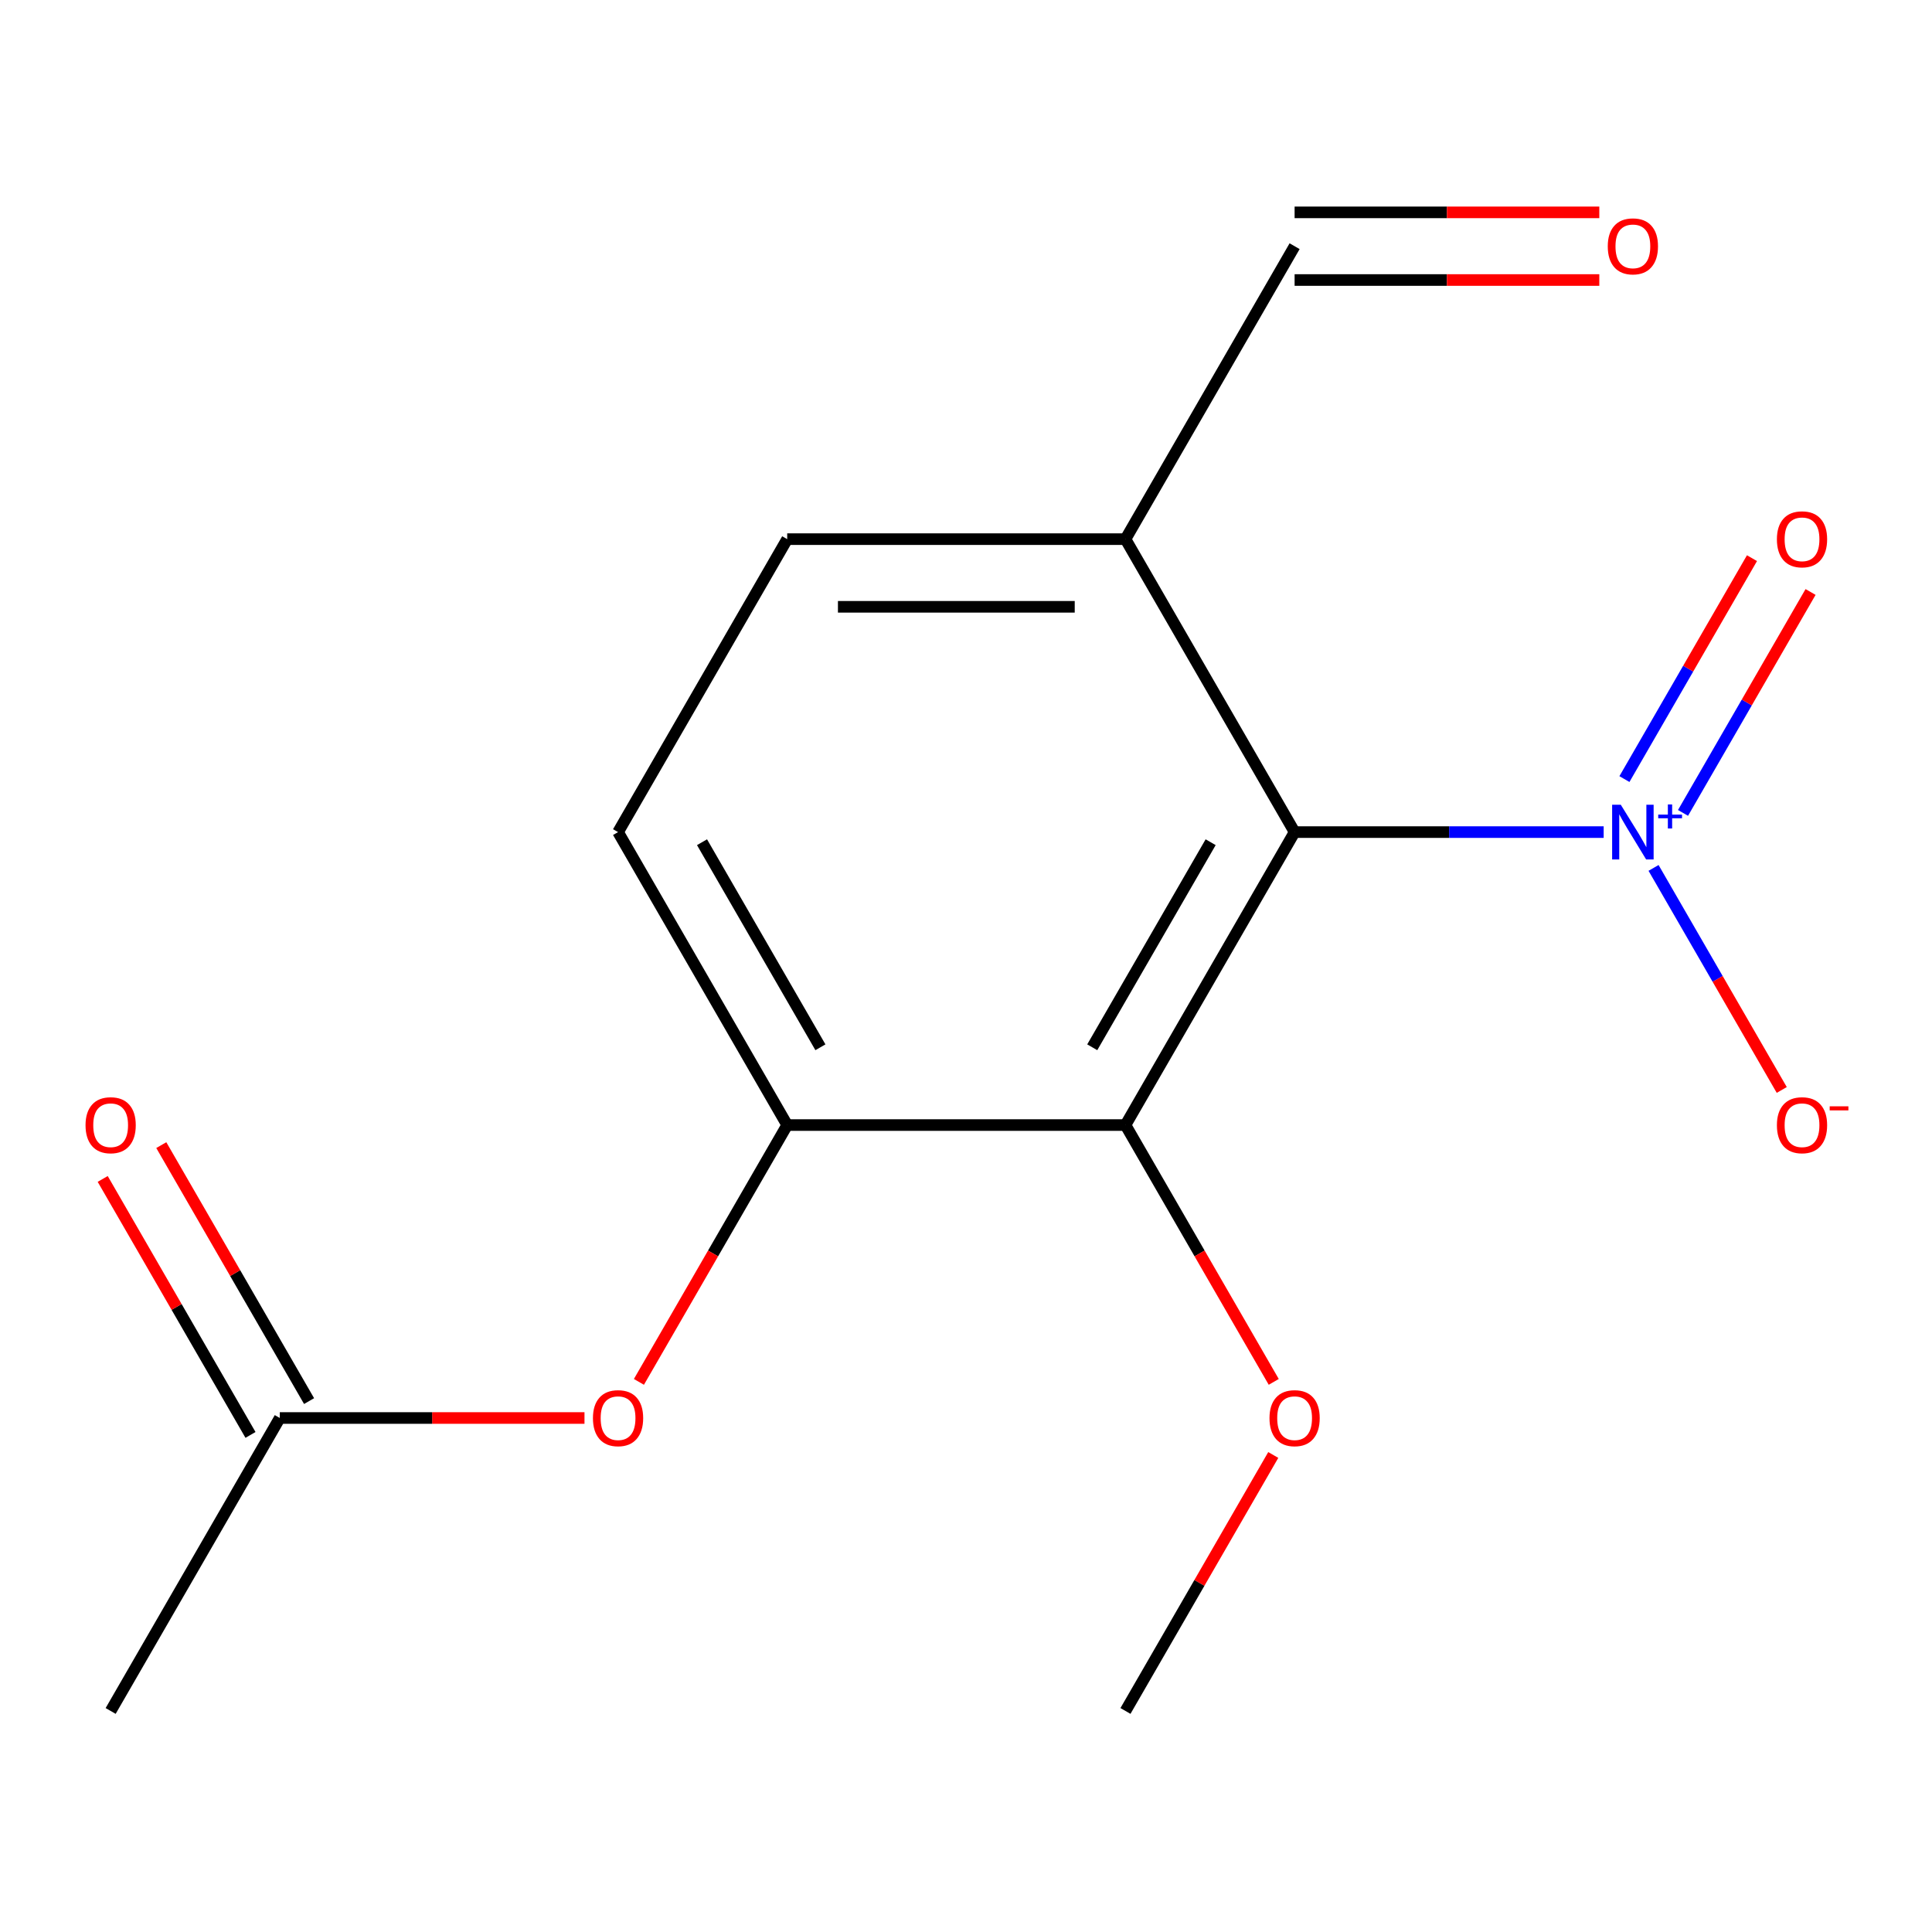 <?xml version='1.0' encoding='iso-8859-1'?>
<svg version='1.1' baseProfile='full'
              xmlns='http://www.w3.org/2000/svg'
                      xmlns:rdkit='http://www.rdkit.org/xml'
                      xmlns:xlink='http://www.w3.org/1999/xlink'
                  xml:space='preserve'
width='1000px' height='1000px' viewBox='0 0 1000 1000'>
<!-- END OF HEADER -->
<rect style='opacity:1.0;fill:#FFFFFF;stroke:none' width='1000' height='1000' x='0' y='0'> </rect>
<path class='bond-0' d='M 670.086,430.693 L 750.072,430.693' style='fill:none;fill-rule:evenodd;stroke:#000000;stroke-width:6px;stroke-linecap:butt;stroke-linejoin:miter;stroke-opacity:1' />
<path class='bond-0' d='M 750.072,430.693 L 830.058,430.693' style='fill:none;fill-rule:evenodd;stroke:#0000FF;stroke-width:6px;stroke-linecap:butt;stroke-linejoin:miter;stroke-opacity:1' />
<path class='bond-1' d='M 670.086,430.693 L 582.541,582.325' style='fill:none;fill-rule:evenodd;stroke:#000000;stroke-width:6px;stroke-linecap:butt;stroke-linejoin:miter;stroke-opacity:1' />
<path class='bond-1' d='M 626.628,435.929 L 565.346,542.071' style='fill:none;fill-rule:evenodd;stroke:#000000;stroke-width:6px;stroke-linecap:butt;stroke-linejoin:miter;stroke-opacity:1' />
<path class='bond-3' d='M 670.086,430.693 L 582.541,279.061' style='fill:none;fill-rule:evenodd;stroke:#000000;stroke-width:6px;stroke-linecap:butt;stroke-linejoin:miter;stroke-opacity:1' />
<path class='bond-5' d='M 855.878,449.23 L 889.056,506.696' style='fill:none;fill-rule:evenodd;stroke:#0000FF;stroke-width:6px;stroke-linecap:butt;stroke-linejoin:miter;stroke-opacity:1' />
<path class='bond-5' d='M 889.056,506.696 L 922.234,564.163' style='fill:none;fill-rule:evenodd;stroke:#FF0000;stroke-width:6px;stroke-linecap:butt;stroke-linejoin:miter;stroke-opacity:1' />
<path class='bond-7' d='M 871.127,420.761 L 904.137,363.587' style='fill:none;fill-rule:evenodd;stroke:#0000FF;stroke-width:6px;stroke-linecap:butt;stroke-linejoin:miter;stroke-opacity:1' />
<path class='bond-7' d='M 904.137,363.587 L 937.146,306.413' style='fill:none;fill-rule:evenodd;stroke:#FF0000;stroke-width:6px;stroke-linecap:butt;stroke-linejoin:miter;stroke-opacity:1' />
<path class='bond-7' d='M 840.801,403.252 L 873.81,346.078' style='fill:none;fill-rule:evenodd;stroke:#0000FF;stroke-width:6px;stroke-linecap:butt;stroke-linejoin:miter;stroke-opacity:1' />
<path class='bond-7' d='M 873.81,346.078 L 906.82,288.904' style='fill:none;fill-rule:evenodd;stroke:#FF0000;stroke-width:6px;stroke-linecap:butt;stroke-linejoin:miter;stroke-opacity:1' />
<path class='bond-2' d='M 582.541,582.325 L 407.451,582.325' style='fill:none;fill-rule:evenodd;stroke:#000000;stroke-width:6px;stroke-linecap:butt;stroke-linejoin:miter;stroke-opacity:1' />
<path class='bond-13' d='M 582.541,582.325 L 620.916,648.792' style='fill:none;fill-rule:evenodd;stroke:#000000;stroke-width:6px;stroke-linecap:butt;stroke-linejoin:miter;stroke-opacity:1' />
<path class='bond-13' d='M 620.916,648.792 L 659.291,715.26' style='fill:none;fill-rule:evenodd;stroke:#FF0000;stroke-width:6px;stroke-linecap:butt;stroke-linejoin:miter;stroke-opacity:1' />
<path class='bond-4' d='M 407.451,582.325 L 369.076,648.792' style='fill:none;fill-rule:evenodd;stroke:#000000;stroke-width:6px;stroke-linecap:butt;stroke-linejoin:miter;stroke-opacity:1' />
<path class='bond-4' d='M 369.076,648.792 L 330.701,715.26' style='fill:none;fill-rule:evenodd;stroke:#FF0000;stroke-width:6px;stroke-linecap:butt;stroke-linejoin:miter;stroke-opacity:1' />
<path class='bond-16' d='M 407.451,582.325 L 319.907,430.693' style='fill:none;fill-rule:evenodd;stroke:#000000;stroke-width:6px;stroke-linecap:butt;stroke-linejoin:miter;stroke-opacity:1' />
<path class='bond-16' d='M 424.646,542.071 L 363.365,435.929' style='fill:none;fill-rule:evenodd;stroke:#000000;stroke-width:6px;stroke-linecap:butt;stroke-linejoin:miter;stroke-opacity:1' />
<path class='bond-9' d='M 582.541,279.061 L 407.451,279.061' style='fill:none;fill-rule:evenodd;stroke:#000000;stroke-width:6px;stroke-linecap:butt;stroke-linejoin:miter;stroke-opacity:1' />
<path class='bond-9' d='M 556.278,314.079 L 433.715,314.079' style='fill:none;fill-rule:evenodd;stroke:#000000;stroke-width:6px;stroke-linecap:butt;stroke-linejoin:miter;stroke-opacity:1' />
<path class='bond-11' d='M 582.541,279.061 L 670.086,127.429' style='fill:none;fill-rule:evenodd;stroke:#000000;stroke-width:6px;stroke-linecap:butt;stroke-linejoin:miter;stroke-opacity:1' />
<path class='bond-6' d='M 302.529,733.957 L 223.673,733.957' style='fill:none;fill-rule:evenodd;stroke:#FF0000;stroke-width:6px;stroke-linecap:butt;stroke-linejoin:miter;stroke-opacity:1' />
<path class='bond-6' d='M 223.673,733.957 L 144.817,733.957' style='fill:none;fill-rule:evenodd;stroke:#000000;stroke-width:6px;stroke-linecap:butt;stroke-linejoin:miter;stroke-opacity:1' />
<path class='bond-10' d='M 159.98,725.202 L 121.732,658.955' style='fill:none;fill-rule:evenodd;stroke:#000000;stroke-width:6px;stroke-linecap:butt;stroke-linejoin:miter;stroke-opacity:1' />
<path class='bond-10' d='M 121.732,658.955 L 83.484,592.708' style='fill:none;fill-rule:evenodd;stroke:#FF0000;stroke-width:6px;stroke-linecap:butt;stroke-linejoin:miter;stroke-opacity:1' />
<path class='bond-10' d='M 129.654,742.711 L 91.406,676.464' style='fill:none;fill-rule:evenodd;stroke:#000000;stroke-width:6px;stroke-linecap:butt;stroke-linejoin:miter;stroke-opacity:1' />
<path class='bond-10' d='M 91.406,676.464 L 53.158,610.217' style='fill:none;fill-rule:evenodd;stroke:#FF0000;stroke-width:6px;stroke-linecap:butt;stroke-linejoin:miter;stroke-opacity:1' />
<path class='bond-14' d='M 144.817,733.957 L 57.272,885.589' style='fill:none;fill-rule:evenodd;stroke:#000000;stroke-width:6px;stroke-linecap:butt;stroke-linejoin:miter;stroke-opacity:1' />
<path class='bond-8' d='M 319.907,430.693 L 407.451,279.061' style='fill:none;fill-rule:evenodd;stroke:#000000;stroke-width:6px;stroke-linecap:butt;stroke-linejoin:miter;stroke-opacity:1' />
<path class='bond-12' d='M 670.086,144.938 L 748.942,144.938' style='fill:none;fill-rule:evenodd;stroke:#000000;stroke-width:6px;stroke-linecap:butt;stroke-linejoin:miter;stroke-opacity:1' />
<path class='bond-12' d='M 748.942,144.938 L 827.798,144.938' style='fill:none;fill-rule:evenodd;stroke:#FF0000;stroke-width:6px;stroke-linecap:butt;stroke-linejoin:miter;stroke-opacity:1' />
<path class='bond-12' d='M 670.086,109.92 L 748.942,109.92' style='fill:none;fill-rule:evenodd;stroke:#000000;stroke-width:6px;stroke-linecap:butt;stroke-linejoin:miter;stroke-opacity:1' />
<path class='bond-12' d='M 748.942,109.92 L 827.798,109.92' style='fill:none;fill-rule:evenodd;stroke:#FF0000;stroke-width:6px;stroke-linecap:butt;stroke-linejoin:miter;stroke-opacity:1' />
<path class='bond-15' d='M 659.037,753.094 L 620.789,819.342' style='fill:none;fill-rule:evenodd;stroke:#FF0000;stroke-width:6px;stroke-linecap:butt;stroke-linejoin:miter;stroke-opacity:1' />
<path class='bond-15' d='M 620.789,819.342 L 582.541,885.589' style='fill:none;fill-rule:evenodd;stroke:#000000;stroke-width:6px;stroke-linecap:butt;stroke-linejoin:miter;stroke-opacity:1' />
<path  class='atom-1' d='M 838.916 416.533
L 848.196 431.533
Q 849.116 433.013, 850.596 435.693
Q 852.076 438.373, 852.156 438.533
L 852.156 416.533
L 855.916 416.533
L 855.916 444.853
L 852.036 444.853
L 842.076 428.453
Q 840.916 426.533, 839.676 424.333
Q 838.476 422.133, 838.116 421.453
L 838.116 444.853
L 834.436 444.853
L 834.436 416.533
L 838.916 416.533
' fill='#0000FF'/>
<path  class='atom-1' d='M 858.292 421.638
L 863.281 421.638
L 863.281 416.384
L 865.499 416.384
L 865.499 421.638
L 870.62 421.638
L 870.62 423.538
L 865.499 423.538
L 865.499 428.818
L 863.281 428.818
L 863.281 423.538
L 858.292 423.538
L 858.292 421.638
' fill='#0000FF'/>
<path  class='atom-5' d='M 306.907 734.037
Q 306.907 727.237, 310.267 723.437
Q 313.627 719.637, 319.907 719.637
Q 326.187 719.637, 329.547 723.437
Q 332.907 727.237, 332.907 734.037
Q 332.907 740.917, 329.507 744.837
Q 326.107 748.717, 319.907 748.717
Q 313.667 748.717, 310.267 744.837
Q 306.907 740.957, 306.907 734.037
M 319.907 745.517
Q 324.227 745.517, 326.547 742.637
Q 328.907 739.717, 328.907 734.037
Q 328.907 728.477, 326.547 725.677
Q 324.227 722.837, 319.907 722.837
Q 315.587 722.837, 313.227 725.637
Q 310.907 728.437, 310.907 734.037
Q 310.907 739.757, 313.227 742.637
Q 315.587 745.517, 319.907 745.517
' fill='#FF0000'/>
<path  class='atom-6' d='M 919.72 582.405
Q 919.72 575.605, 923.08 571.805
Q 926.44 568.005, 932.72 568.005
Q 939 568.005, 942.36 571.805
Q 945.72 575.605, 945.72 582.405
Q 945.72 589.285, 942.32 593.205
Q 938.92 597.085, 932.72 597.085
Q 926.48 597.085, 923.08 593.205
Q 919.72 589.325, 919.72 582.405
M 932.72 593.885
Q 937.04 593.885, 939.36 591.005
Q 941.72 588.085, 941.72 582.405
Q 941.72 576.845, 939.36 574.045
Q 937.04 571.205, 932.72 571.205
Q 928.4 571.205, 926.04 574.005
Q 923.72 576.805, 923.72 582.405
Q 923.72 588.125, 926.04 591.005
Q 928.4 593.885, 932.72 593.885
' fill='#FF0000'/>
<path  class='atom-6' d='M 947.04 572.627
L 956.729 572.627
L 956.729 574.739
L 947.04 574.739
L 947.04 572.627
' fill='#FF0000'/>
<path  class='atom-8' d='M 919.72 279.141
Q 919.72 272.341, 923.08 268.541
Q 926.44 264.741, 932.72 264.741
Q 939 264.741, 942.36 268.541
Q 945.72 272.341, 945.72 279.141
Q 945.72 286.021, 942.32 289.941
Q 938.92 293.821, 932.72 293.821
Q 926.48 293.821, 923.08 289.941
Q 919.72 286.061, 919.72 279.141
M 932.72 290.621
Q 937.04 290.621, 939.36 287.741
Q 941.72 284.821, 941.72 279.141
Q 941.72 273.581, 939.36 270.781
Q 937.04 267.941, 932.72 267.941
Q 928.4 267.941, 926.04 270.741
Q 923.72 273.541, 923.72 279.141
Q 923.72 284.861, 926.04 287.741
Q 928.4 290.621, 932.72 290.621
' fill='#FF0000'/>
<path  class='atom-11' d='M 44.272 582.405
Q 44.272 575.605, 47.632 571.805
Q 50.992 568.005, 57.272 568.005
Q 63.552 568.005, 66.912 571.805
Q 70.272 575.605, 70.272 582.405
Q 70.272 589.285, 66.872 593.205
Q 63.472 597.085, 57.272 597.085
Q 51.032 597.085, 47.632 593.205
Q 44.272 589.325, 44.272 582.405
M 57.272 593.885
Q 61.592 593.885, 63.912 591.005
Q 66.272 588.085, 66.272 582.405
Q 66.272 576.845, 63.912 574.045
Q 61.592 571.205, 57.272 571.205
Q 52.952 571.205, 50.592 574.005
Q 48.272 576.805, 48.272 582.405
Q 48.272 588.125, 50.592 591.005
Q 52.952 593.885, 57.272 593.885
' fill='#FF0000'/>
<path  class='atom-13' d='M 832.176 127.509
Q 832.176 120.709, 835.536 116.909
Q 838.896 113.109, 845.176 113.109
Q 851.456 113.109, 854.816 116.909
Q 858.176 120.709, 858.176 127.509
Q 858.176 134.389, 854.776 138.309
Q 851.376 142.189, 845.176 142.189
Q 838.936 142.189, 835.536 138.309
Q 832.176 134.429, 832.176 127.509
M 845.176 138.989
Q 849.496 138.989, 851.816 136.109
Q 854.176 133.189, 854.176 127.509
Q 854.176 121.949, 851.816 119.149
Q 849.496 116.309, 845.176 116.309
Q 840.856 116.309, 838.496 119.109
Q 836.176 121.909, 836.176 127.509
Q 836.176 133.229, 838.496 136.109
Q 840.856 138.989, 845.176 138.989
' fill='#FF0000'/>
<path  class='atom-14' d='M 657.086 734.037
Q 657.086 727.237, 660.446 723.437
Q 663.806 719.637, 670.086 719.637
Q 676.366 719.637, 679.726 723.437
Q 683.086 727.237, 683.086 734.037
Q 683.086 740.917, 679.686 744.837
Q 676.286 748.717, 670.086 748.717
Q 663.846 748.717, 660.446 744.837
Q 657.086 740.957, 657.086 734.037
M 670.086 745.517
Q 674.406 745.517, 676.726 742.637
Q 679.086 739.717, 679.086 734.037
Q 679.086 728.477, 676.726 725.677
Q 674.406 722.837, 670.086 722.837
Q 665.766 722.837, 663.406 725.637
Q 661.086 728.437, 661.086 734.037
Q 661.086 739.757, 663.406 742.637
Q 665.766 745.517, 670.086 745.517
' fill='#FF0000'/>
</svg>
